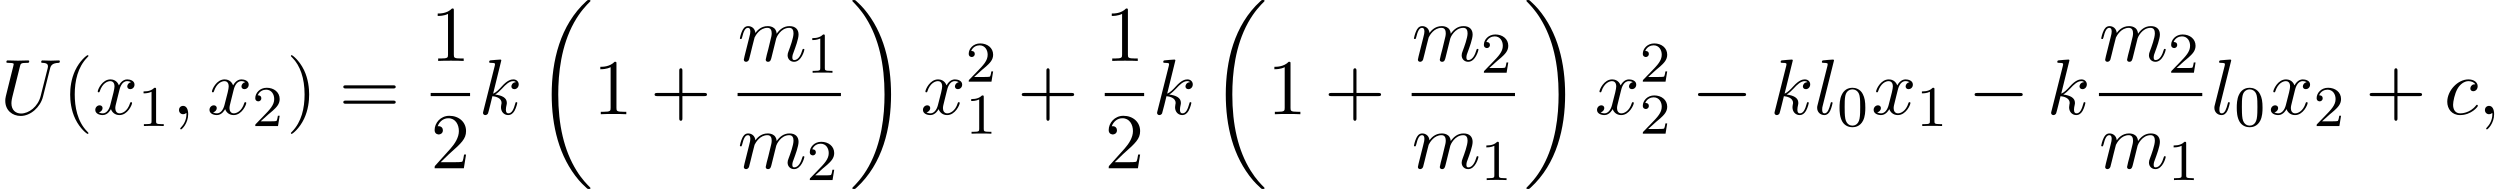 <?xml version='1.0' encoding='UTF-8'?>
<!-- This file was generated by dvisvgm 2.13.3 -->
<svg version='1.1' xmlns='http://www.w3.org/2000/svg' xmlns:xlink='http://www.w3.org/1999/xlink' width='346.235pt' height='26.182pt' viewBox='60.008 80.697 346.235 26.182'>
<defs>
<path id='g0-18' d='M7.636 25.625C7.636 25.582 7.615 25.56 7.593 25.527C7.189 25.124 6.458 24.393 5.727 23.215C3.971 20.4 3.175 16.855 3.175 12.655C3.175 9.72 3.567 5.935 5.367 2.684C6.229 1.135 7.124 .24 7.604-.24C7.636-.273 7.636-.295 7.636-.327C7.636-.436 7.56-.436 7.407-.436S7.233-.436 7.069-.273C3.415 3.055 2.269 8.051 2.269 12.644C2.269 16.931 3.251 21.251 6.022 24.513C6.24 24.764 6.655 25.211 7.102 25.604C7.233 25.735 7.255 25.735 7.407 25.735S7.636 25.735 7.636 25.625Z'/>
<path id='g0-19' d='M5.749 12.655C5.749 8.367 4.767 4.047 1.996 .785C1.778 .535 1.364 .087 .916-.305C.785-.436 .764-.436 .611-.436C.48-.436 .382-.436 .382-.327C.382-.284 .425-.24 .447-.218C.829 .175 1.56 .905 2.291 2.084C4.047 4.898 4.844 8.444 4.844 12.644C4.844 15.578 4.451 19.364 2.651 22.615C1.789 24.164 .884 25.069 .425 25.527C.404 25.56 .382 25.593 .382 25.625C.382 25.735 .48 25.735 .611 25.735C.764 25.735 .785 25.735 .949 25.571C4.604 22.244 5.749 17.247 5.749 12.655Z'/>
<path id='g1-0' d='M7.189-2.509C7.375-2.509 7.571-2.509 7.571-2.727S7.375-2.945 7.189-2.945H1.287C1.102-2.945 .905-2.945 .905-2.727S1.102-2.509 1.287-2.509H7.189Z'/>
<path id='g3-48' d='M3.897-2.542C3.897-3.395 3.81-3.913 3.547-4.423C3.196-5.125 2.55-5.3 2.112-5.3C1.108-5.3 .741-4.551 .63-4.328C.343-3.746 .327-2.957 .327-2.542C.327-2.016 .351-1.211 .733-.574C1.1 .016 1.69 .167 2.112 .167C2.495 .167 3.18 .048 3.579-.741C3.873-1.315 3.897-2.024 3.897-2.542ZM2.112-.056C1.841-.056 1.291-.183 1.124-1.02C1.036-1.474 1.036-2.224 1.036-2.638C1.036-3.188 1.036-3.746 1.124-4.184C1.291-4.997 1.913-5.077 2.112-5.077C2.383-5.077 2.933-4.941 3.092-4.216C3.188-3.778 3.188-3.18 3.188-2.638C3.188-2.168 3.188-1.451 3.092-1.004C2.925-.167 2.375-.056 2.112-.056Z'/>
<path id='g3-49' d='M2.503-5.077C2.503-5.292 2.487-5.3 2.271-5.3C1.945-4.981 1.522-4.79 .765-4.79V-4.527C.98-4.527 1.411-4.527 1.873-4.742V-.654C1.873-.359 1.849-.263 1.092-.263H.813V0C1.14-.024 1.825-.024 2.184-.024S3.236-.024 3.563 0V-.263H3.284C2.527-.263 2.503-.359 2.503-.654V-5.077Z'/>
<path id='g3-50' d='M2.248-1.626C2.375-1.745 2.71-2.008 2.837-2.12C3.332-2.574 3.802-3.013 3.802-3.738C3.802-4.686 3.005-5.3 2.008-5.3C1.052-5.3 .422-4.575 .422-3.866C.422-3.475 .733-3.419 .845-3.419C1.012-3.419 1.259-3.539 1.259-3.842C1.259-4.256 .861-4.256 .765-4.256C.996-4.838 1.53-5.037 1.921-5.037C2.662-5.037 3.045-4.407 3.045-3.738C3.045-2.909 2.463-2.303 1.522-1.339L.518-.303C.422-.215 .422-.199 .422 0H3.571L3.802-1.427H3.555C3.531-1.267 3.467-.869 3.371-.717C3.324-.654 2.718-.654 2.59-.654H1.172L2.248-1.626Z'/>
<path id='g2-59' d='M2.215-.011C2.215-.731 1.942-1.156 1.516-1.156C1.156-1.156 .938-.884 .938-.578C.938-.284 1.156 0 1.516 0C1.647 0 1.789-.044 1.898-.142C1.931-.164 1.942-.175 1.953-.175S1.975-.164 1.975-.011C1.975 .796 1.593 1.451 1.233 1.811C1.113 1.931 1.113 1.953 1.113 1.985C1.113 2.062 1.167 2.105 1.222 2.105C1.342 2.105 2.215 1.265 2.215-.011Z'/>
<path id='g2-85' d='M6.927-6.305C7.036-6.753 7.233-7.08 8.105-7.113C8.16-7.113 8.291-7.124 8.291-7.331C8.291-7.342 8.291-7.451 8.149-7.451C7.789-7.451 7.407-7.418 7.036-7.418S6.262-7.451 5.902-7.451C5.836-7.451 5.705-7.451 5.705-7.233C5.705-7.113 5.815-7.113 5.902-7.113C6.524-7.102 6.644-6.873 6.644-6.633C6.644-6.6 6.622-6.436 6.611-6.404L5.629-2.509C5.258-1.047 4.004-.098 2.913-.098C2.171-.098 1.582-.578 1.582-1.516C1.582-1.538 1.582-1.887 1.702-2.367L2.76-6.611C2.858-7.004 2.88-7.113 3.676-7.113C3.96-7.113 4.047-7.113 4.047-7.331C4.047-7.451 3.927-7.451 3.895-7.451C3.589-7.451 2.804-7.418 2.498-7.418C2.182-7.418 1.407-7.451 1.091-7.451C1.004-7.451 .884-7.451 .884-7.233C.884-7.113 .982-7.113 1.189-7.113C1.211-7.113 1.418-7.113 1.604-7.091C1.8-7.069 1.898-7.058 1.898-6.916C1.898-6.851 1.778-6.393 1.713-6.142L1.473-5.182C1.375-4.756 .851-2.695 .807-2.487C.731-2.182 .731-2.018 .731-1.855C.731-.524 1.724 .24 2.869 .24C4.244 .24 5.596-.993 5.956-2.433L6.927-6.305Z'/>
<path id='g2-99' d='M4.32-4.145C4.145-4.145 3.993-4.145 3.84-3.993C3.665-3.829 3.644-3.644 3.644-3.567C3.644-3.305 3.84-3.185 4.047-3.185C4.364-3.185 4.658-3.447 4.658-3.884C4.658-4.418 4.145-4.822 3.371-4.822C1.898-4.822 .447-3.262 .447-1.724C.447-.742 1.08 .12 2.215 .12C3.775 .12 4.691-1.036 4.691-1.167C4.691-1.233 4.625-1.309 4.56-1.309C4.505-1.309 4.484-1.287 4.418-1.2C3.556-.12 2.367-.12 2.236-.12C1.549-.12 1.255-.655 1.255-1.309C1.255-1.756 1.473-2.815 1.844-3.491C2.182-4.113 2.782-4.582 3.382-4.582C3.753-4.582 4.167-4.44 4.32-4.145Z'/>
<path id='g2-107' d='M3.131-7.451C3.131-7.462 3.131-7.571 2.989-7.571C2.738-7.571 1.942-7.484 1.658-7.462C1.571-7.451 1.451-7.44 1.451-7.244C1.451-7.113 1.549-7.113 1.713-7.113C2.236-7.113 2.258-7.036 2.258-6.927L2.225-6.709L.644-.425C.6-.273 .6-.251 .6-.185C.6 .065 .818 .12 .916 .12C1.058 .12 1.222 .022 1.287-.109C1.342-.207 1.833-2.225 1.898-2.498C2.269-2.465 3.164-2.291 3.164-1.571C3.164-1.495 3.164-1.451 3.131-1.342C3.109-1.211 3.087-1.08 3.087-.96C3.087-.316 3.524 .12 4.091 .12C4.418 .12 4.713-.055 4.953-.458C5.225-.938 5.345-1.538 5.345-1.56C5.345-1.669 5.247-1.669 5.215-1.669C5.105-1.669 5.095-1.625 5.062-1.473C4.844-.676 4.593-.12 4.113-.12C3.905-.12 3.764-.24 3.764-.633C3.764-.818 3.807-1.069 3.851-1.244C3.895-1.429 3.895-1.473 3.895-1.582C3.895-2.291 3.207-2.607 2.28-2.727C2.618-2.924 2.967-3.273 3.218-3.535C3.742-4.113 4.244-4.582 4.778-4.582C4.844-4.582 4.855-4.582 4.876-4.571C5.007-4.549 5.018-4.549 5.105-4.484C5.127-4.473 5.127-4.462 5.149-4.44C4.625-4.407 4.527-3.982 4.527-3.851C4.527-3.676 4.647-3.469 4.942-3.469C5.225-3.469 5.542-3.709 5.542-4.135C5.542-4.462 5.291-4.822 4.8-4.822C4.495-4.822 3.993-4.735 3.207-3.862C2.836-3.447 2.411-3.011 1.996-2.847L3.131-7.451Z'/>
<path id='g2-108' d='M2.815-7.451C2.815-7.462 2.815-7.571 2.673-7.571C2.422-7.571 1.625-7.484 1.342-7.462C1.255-7.451 1.135-7.44 1.135-7.233C1.135-7.113 1.244-7.113 1.407-7.113C1.931-7.113 1.942-7.015 1.942-6.927L1.909-6.709L.535-1.255C.502-1.135 .48-1.058 .48-.884C.48-.262 .96 .12 1.473 .12C1.833 .12 2.105-.098 2.291-.491C2.487-.905 2.618-1.538 2.618-1.56C2.618-1.669 2.52-1.669 2.487-1.669C2.378-1.669 2.367-1.625 2.335-1.473C2.149-.764 1.942-.12 1.505-.12C1.178-.12 1.178-.469 1.178-.622C1.178-.884 1.189-.938 1.244-1.145L2.815-7.451Z'/>
<path id='g2-109' d='M.96-.644C.927-.48 .862-.229 .862-.175C.862 .022 1.015 .12 1.178 .12C1.309 .12 1.505 .033 1.582-.185C1.593-.207 1.724-.72 1.789-.993L2.029-1.975C2.095-2.215 2.16-2.455 2.215-2.705C2.258-2.891 2.345-3.207 2.356-3.251C2.52-3.589 3.098-4.582 4.135-4.582C4.625-4.582 4.724-4.178 4.724-3.818C4.724-3.545 4.647-3.24 4.56-2.913L4.255-1.647L4.036-.818C3.993-.6 3.895-.229 3.895-.175C3.895 .022 4.047 .12 4.211 .12C4.549 .12 4.615-.153 4.702-.502C4.855-1.113 5.258-2.705 5.356-3.131C5.389-3.273 5.967-4.582 7.156-4.582C7.625-4.582 7.745-4.211 7.745-3.818C7.745-3.196 7.287-1.953 7.069-1.375C6.971-1.113 6.927-.993 6.927-.775C6.927-.262 7.309 .12 7.822 .12C8.847 .12 9.251-1.473 9.251-1.56C9.251-1.669 9.153-1.669 9.12-1.669C9.011-1.669 9.011-1.636 8.956-1.473C8.793-.895 8.444-.12 7.844-.12C7.658-.12 7.582-.229 7.582-.48C7.582-.753 7.68-1.015 7.778-1.255C7.985-1.822 8.444-3.033 8.444-3.655C8.444-4.364 8.007-4.822 7.189-4.822S5.815-4.342 5.411-3.764C5.4-3.905 5.367-4.276 5.062-4.538C4.789-4.767 4.44-4.822 4.167-4.822C3.185-4.822 2.651-4.124 2.465-3.873C2.411-4.495 1.953-4.822 1.462-4.822C.96-4.822 .753-4.396 .655-4.2C.458-3.818 .316-3.175 .316-3.142C.316-3.033 .425-3.033 .447-3.033C.556-3.033 .567-3.044 .633-3.284C.818-4.058 1.036-4.582 1.429-4.582C1.604-4.582 1.767-4.495 1.767-4.08C1.767-3.851 1.735-3.731 1.593-3.164L.96-.644Z'/>
<path id='g2-120' d='M3.644-3.295C3.709-3.578 3.96-4.582 4.724-4.582C4.778-4.582 5.04-4.582 5.269-4.44C4.964-4.385 4.745-4.113 4.745-3.851C4.745-3.676 4.865-3.469 5.16-3.469C5.4-3.469 5.749-3.665 5.749-4.102C5.749-4.669 5.105-4.822 4.735-4.822C4.102-4.822 3.72-4.244 3.589-3.993C3.316-4.713 2.727-4.822 2.411-4.822C1.276-4.822 .655-3.415 .655-3.142C.655-3.033 .764-3.033 .785-3.033C.873-3.033 .905-3.055 .927-3.153C1.298-4.309 2.018-4.582 2.389-4.582C2.596-4.582 2.978-4.484 2.978-3.851C2.978-3.513 2.793-2.782 2.389-1.255C2.215-.578 1.833-.12 1.353-.12C1.287-.12 1.036-.12 .807-.262C1.08-.316 1.32-.545 1.32-.851C1.32-1.145 1.08-1.233 .916-1.233C.589-1.233 .316-.949 .316-.6C.316-.098 .862 .12 1.342 .12C2.062 .12 2.455-.644 2.487-.709C2.618-.305 3.011 .12 3.665 .12C4.789 .12 5.411-1.287 5.411-1.56C5.411-1.669 5.313-1.669 5.28-1.669C5.182-1.669 5.16-1.625 5.138-1.549C4.778-.382 4.036-.12 3.687-.12C3.262-.12 3.087-.469 3.087-.84C3.087-1.08 3.153-1.32 3.273-1.8L3.644-3.295Z'/>
<path id='g4-40' d='M3.611 2.618C3.611 2.585 3.611 2.564 3.425 2.378C2.062 1.004 1.713-1.058 1.713-2.727C1.713-4.625 2.127-6.524 3.469-7.887C3.611-8.018 3.611-8.04 3.611-8.073C3.611-8.149 3.567-8.182 3.502-8.182C3.393-8.182 2.411-7.44 1.767-6.055C1.211-4.855 1.08-3.644 1.08-2.727C1.08-1.876 1.2-.556 1.8 .676C2.455 2.018 3.393 2.727 3.502 2.727C3.567 2.727 3.611 2.695 3.611 2.618Z'/>
<path id='g4-41' d='M3.153-2.727C3.153-3.578 3.033-4.898 2.433-6.131C1.778-7.473 .84-8.182 .731-8.182C.665-8.182 .622-8.138 .622-8.073C.622-8.04 .622-8.018 .829-7.822C1.898-6.742 2.52-5.007 2.52-2.727C2.52-.862 2.116 1.058 .764 2.433C.622 2.564 .622 2.585 .622 2.618C.622 2.684 .665 2.727 .731 2.727C.84 2.727 1.822 1.985 2.465 .6C3.022-.6 3.153-1.811 3.153-2.727Z'/>
<path id='g4-43' d='M4.462-2.509H7.505C7.658-2.509 7.865-2.509 7.865-2.727S7.658-2.945 7.505-2.945H4.462V-6C4.462-6.153 4.462-6.36 4.244-6.36S4.025-6.153 4.025-6V-2.945H.971C.818-2.945 .611-2.945 .611-2.727S.818-2.509 .971-2.509H4.025V.545C4.025 .698 4.025 .905 4.244 .905S4.462 .698 4.462 .545V-2.509Z'/>
<path id='g4-49' d='M3.207-6.982C3.207-7.244 3.207-7.265 2.956-7.265C2.28-6.567 1.32-6.567 .971-6.567V-6.229C1.189-6.229 1.833-6.229 2.4-6.513V-.862C2.4-.469 2.367-.338 1.385-.338H1.036V0C1.418-.033 2.367-.033 2.804-.033S4.189-.033 4.571 0V-.338H4.222C3.24-.338 3.207-.458 3.207-.862V-6.982Z'/>
<path id='g4-50' d='M1.385-.84L2.542-1.964C4.244-3.469 4.898-4.058 4.898-5.149C4.898-6.393 3.916-7.265 2.585-7.265C1.353-7.265 .545-6.262 .545-5.291C.545-4.68 1.091-4.68 1.124-4.68C1.309-4.68 1.691-4.811 1.691-5.258C1.691-5.542 1.495-5.825 1.113-5.825C1.025-5.825 1.004-5.825 .971-5.815C1.222-6.524 1.811-6.927 2.444-6.927C3.436-6.927 3.905-6.044 3.905-5.149C3.905-4.276 3.36-3.415 2.76-2.738L.665-.404C.545-.284 .545-.262 .545 0H4.593L4.898-1.898H4.625C4.571-1.571 4.495-1.091 4.385-.927C4.309-.84 3.589-.84 3.349-.84H1.385Z'/>
<path id='g4-61' d='M7.495-3.567C7.658-3.567 7.865-3.567 7.865-3.785S7.658-4.004 7.505-4.004H.971C.818-4.004 .611-4.004 .611-3.785S.818-3.567 .982-3.567H7.495ZM7.505-1.451C7.658-1.451 7.865-1.451 7.865-1.669S7.658-1.887 7.495-1.887H.982C.818-1.887 .611-1.887 .611-1.669S.818-1.451 .971-1.451H7.505Z'/>
</defs>
<g id='page1'>
<use x='60.008' y='96.516' xlink:href='#g2-85'/>
<use x='68.646' y='96.516' xlink:href='#g4-40'/>
<use x='72.888' y='96.516' xlink:href='#g2-120'/>
<use x='79.123' y='98.152' xlink:href='#g3-49'/>
<use x='83.856' y='96.516' xlink:href='#g2-59'/>
<use x='88.704' y='96.516' xlink:href='#g2-120'/>
<use x='94.939' y='98.152' xlink:href='#g3-50'/>
<use x='99.671' y='96.516' xlink:href='#g4-41'/>
<use x='106.944' y='96.516' xlink:href='#g4-61'/>
<use x='119.655' y='89.136' xlink:href='#g4-49'/>
<rect x='119.655' y='93.57' height='.436' width='5.455'/>
<use x='119.655' y='103.999' xlink:href='#g4-50'/>
<use x='126.305' y='96.516' xlink:href='#g2-107'/>
<use x='134.146' y='81.134' xlink:href='#g0-18'/>
<use x='142.176' y='96.516' xlink:href='#g4-49'/>
<use x='150.055' y='96.516' xlink:href='#g4-43'/>
<use x='162.159' y='89.136' xlink:href='#g2-109'/>
<use x='171.738' y='90.772' xlink:href='#g3-49'/>
<rect x='162.159' y='93.57' height='.436' width='14.311'/>
<use x='162.159' y='103.999' xlink:href='#g2-109'/>
<use x='171.738' y='105.635' xlink:href='#g3-50'/>
<use x='177.665' y='81.134' xlink:href='#g0-19'/>
<use x='187.514' y='96.516' xlink:href='#g2-120'/>
<use x='193.749' y='92.011' xlink:href='#g3-50'/>
<use x='193.749' y='99.213' xlink:href='#g3-49'/>
<use x='200.905' y='96.516' xlink:href='#g4-43'/>
<use x='213.01' y='89.136' xlink:href='#g4-49'/>
<rect x='213.01' y='93.57' height='.436' width='5.455'/>
<use x='213.01' y='103.999' xlink:href='#g4-50'/>
<use x='219.66' y='96.516' xlink:href='#g2-107'/>
<use x='227.501' y='81.134' xlink:href='#g0-18'/>
<use x='235.531' y='96.516' xlink:href='#g4-49'/>
<use x='243.41' y='96.516' xlink:href='#g4-43'/>
<use x='255.514' y='89.136' xlink:href='#g2-109'/>
<use x='265.093' y='90.772' xlink:href='#g3-50'/>
<rect x='255.514' y='93.57' height='.436' width='14.311'/>
<use x='255.514' y='103.999' xlink:href='#g2-109'/>
<use x='265.093' y='105.635' xlink:href='#g3-49'/>
<use x='271.021' y='81.134' xlink:href='#g0-19'/>
<use x='280.869' y='96.516' xlink:href='#g2-120'/>
<use x='287.104' y='92.011' xlink:href='#g3-50'/>
<use x='287.104' y='99.213' xlink:href='#g3-50'/>
<use x='294.26' y='96.516' xlink:href='#g1-0'/>
<use x='305.169' y='96.516' xlink:href='#g2-107'/>
<use x='311.192' y='96.516' xlink:href='#g2-108'/>
<use x='314.447' y='98.152' xlink:href='#g3-48'/>
<use x='319.18' y='96.516' xlink:href='#g2-120'/>
<use x='325.414' y='98.152' xlink:href='#g3-49'/>
<use x='332.571' y='96.516' xlink:href='#g1-0'/>
<use x='343.48' y='96.516' xlink:href='#g2-107'/>
<use x='350.698' y='89.136' xlink:href='#g2-109'/>
<use x='360.277' y='90.772' xlink:href='#g3-50'/>
<rect x='350.698' y='93.57' height='.436' width='14.311'/>
<use x='350.698' y='103.999' xlink:href='#g2-109'/>
<use x='360.277' y='105.635' xlink:href='#g3-49'/>
<use x='366.204' y='96.516' xlink:href='#g2-108'/>
<use x='369.459' y='98.152' xlink:href='#g3-48'/>
<use x='374.192' y='96.516' xlink:href='#g2-120'/>
<use x='380.427' y='98.152' xlink:href='#g3-50'/>
<use x='387.583' y='96.516' xlink:href='#g4-43'/>
<use x='398.492' y='96.516' xlink:href='#g2-99'/>
<use x='403.213' y='96.516' xlink:href='#g2-59'/>
</g>
</svg><!--Rendered by QuickLaTeX.com-->